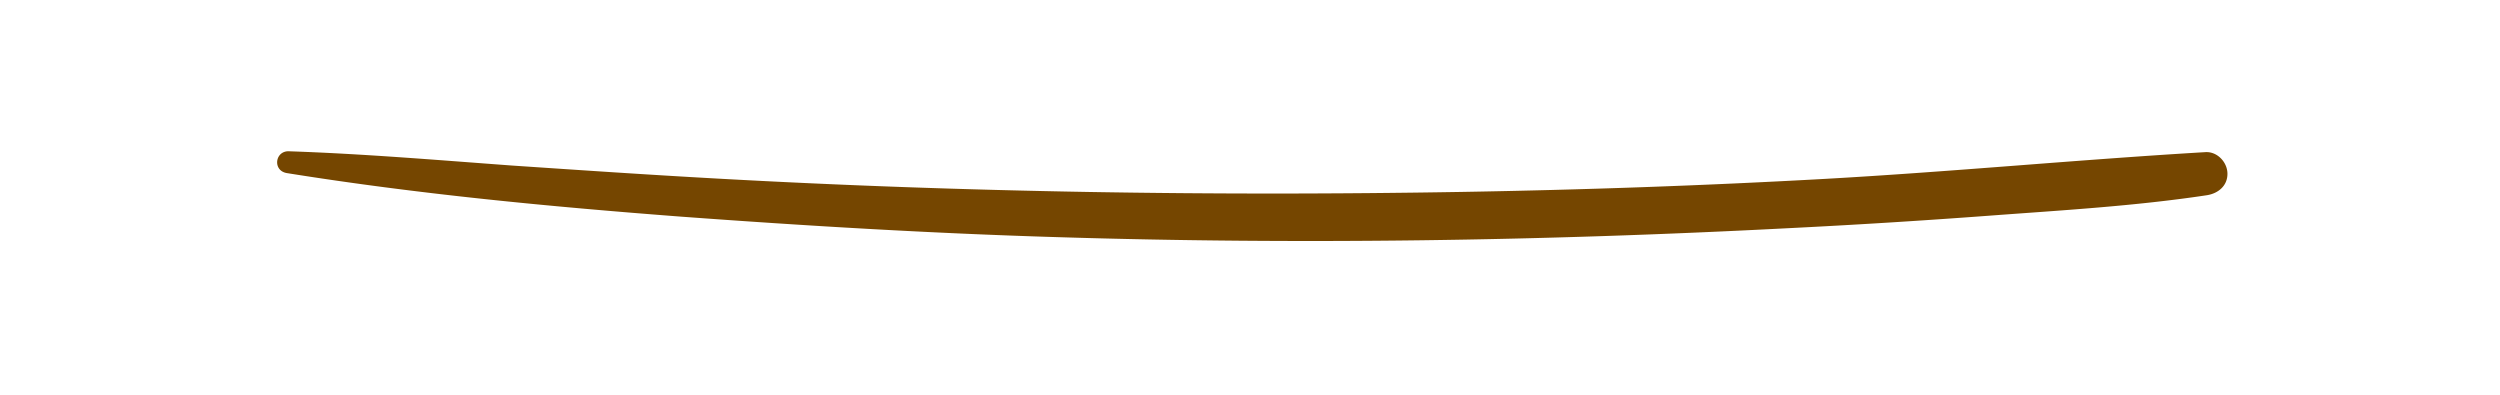 <svg viewBox="0 0 1425 225" version="1.0" height="300" width="1900" xmlns="http://www.w3.org/2000/svg"><defs><clipPath id="a"><path d="M157 86h1112.875v52H157Zm0 0"></path></clipPath></defs><g clip-path="url(#a)"><path d="M163.473 98.656c74.457 11.934 149.394 19.09 224.574 24.82 71.355 5.25 142.953 9.547 214.55 11.692 138.419 4.297 276.84 2.148 415.02-5.012A4673.99 4673.99 0 0 0 1133.125 123c41.527-3.105 83.531-5.492 124.578-11.695 6.684-.953 12.172-5.489 11.934-12.649-.239-6.445-5.965-12.41-12.649-11.933-72.55 4.297-144.863 11.218-217.414 15.273-68.734 3.82-137.465 6.207-206.437 7.399-141.524 2.386-283.524.238-424.805-7.637-38.902-2.149-77.562-4.774-116.465-7.399-42.242-3.101-84.484-6.683-126.726-8.113-8.352-.715-10.024 10.977-1.668 12.41Zm0 0" fill="#754600"></path></g></svg>